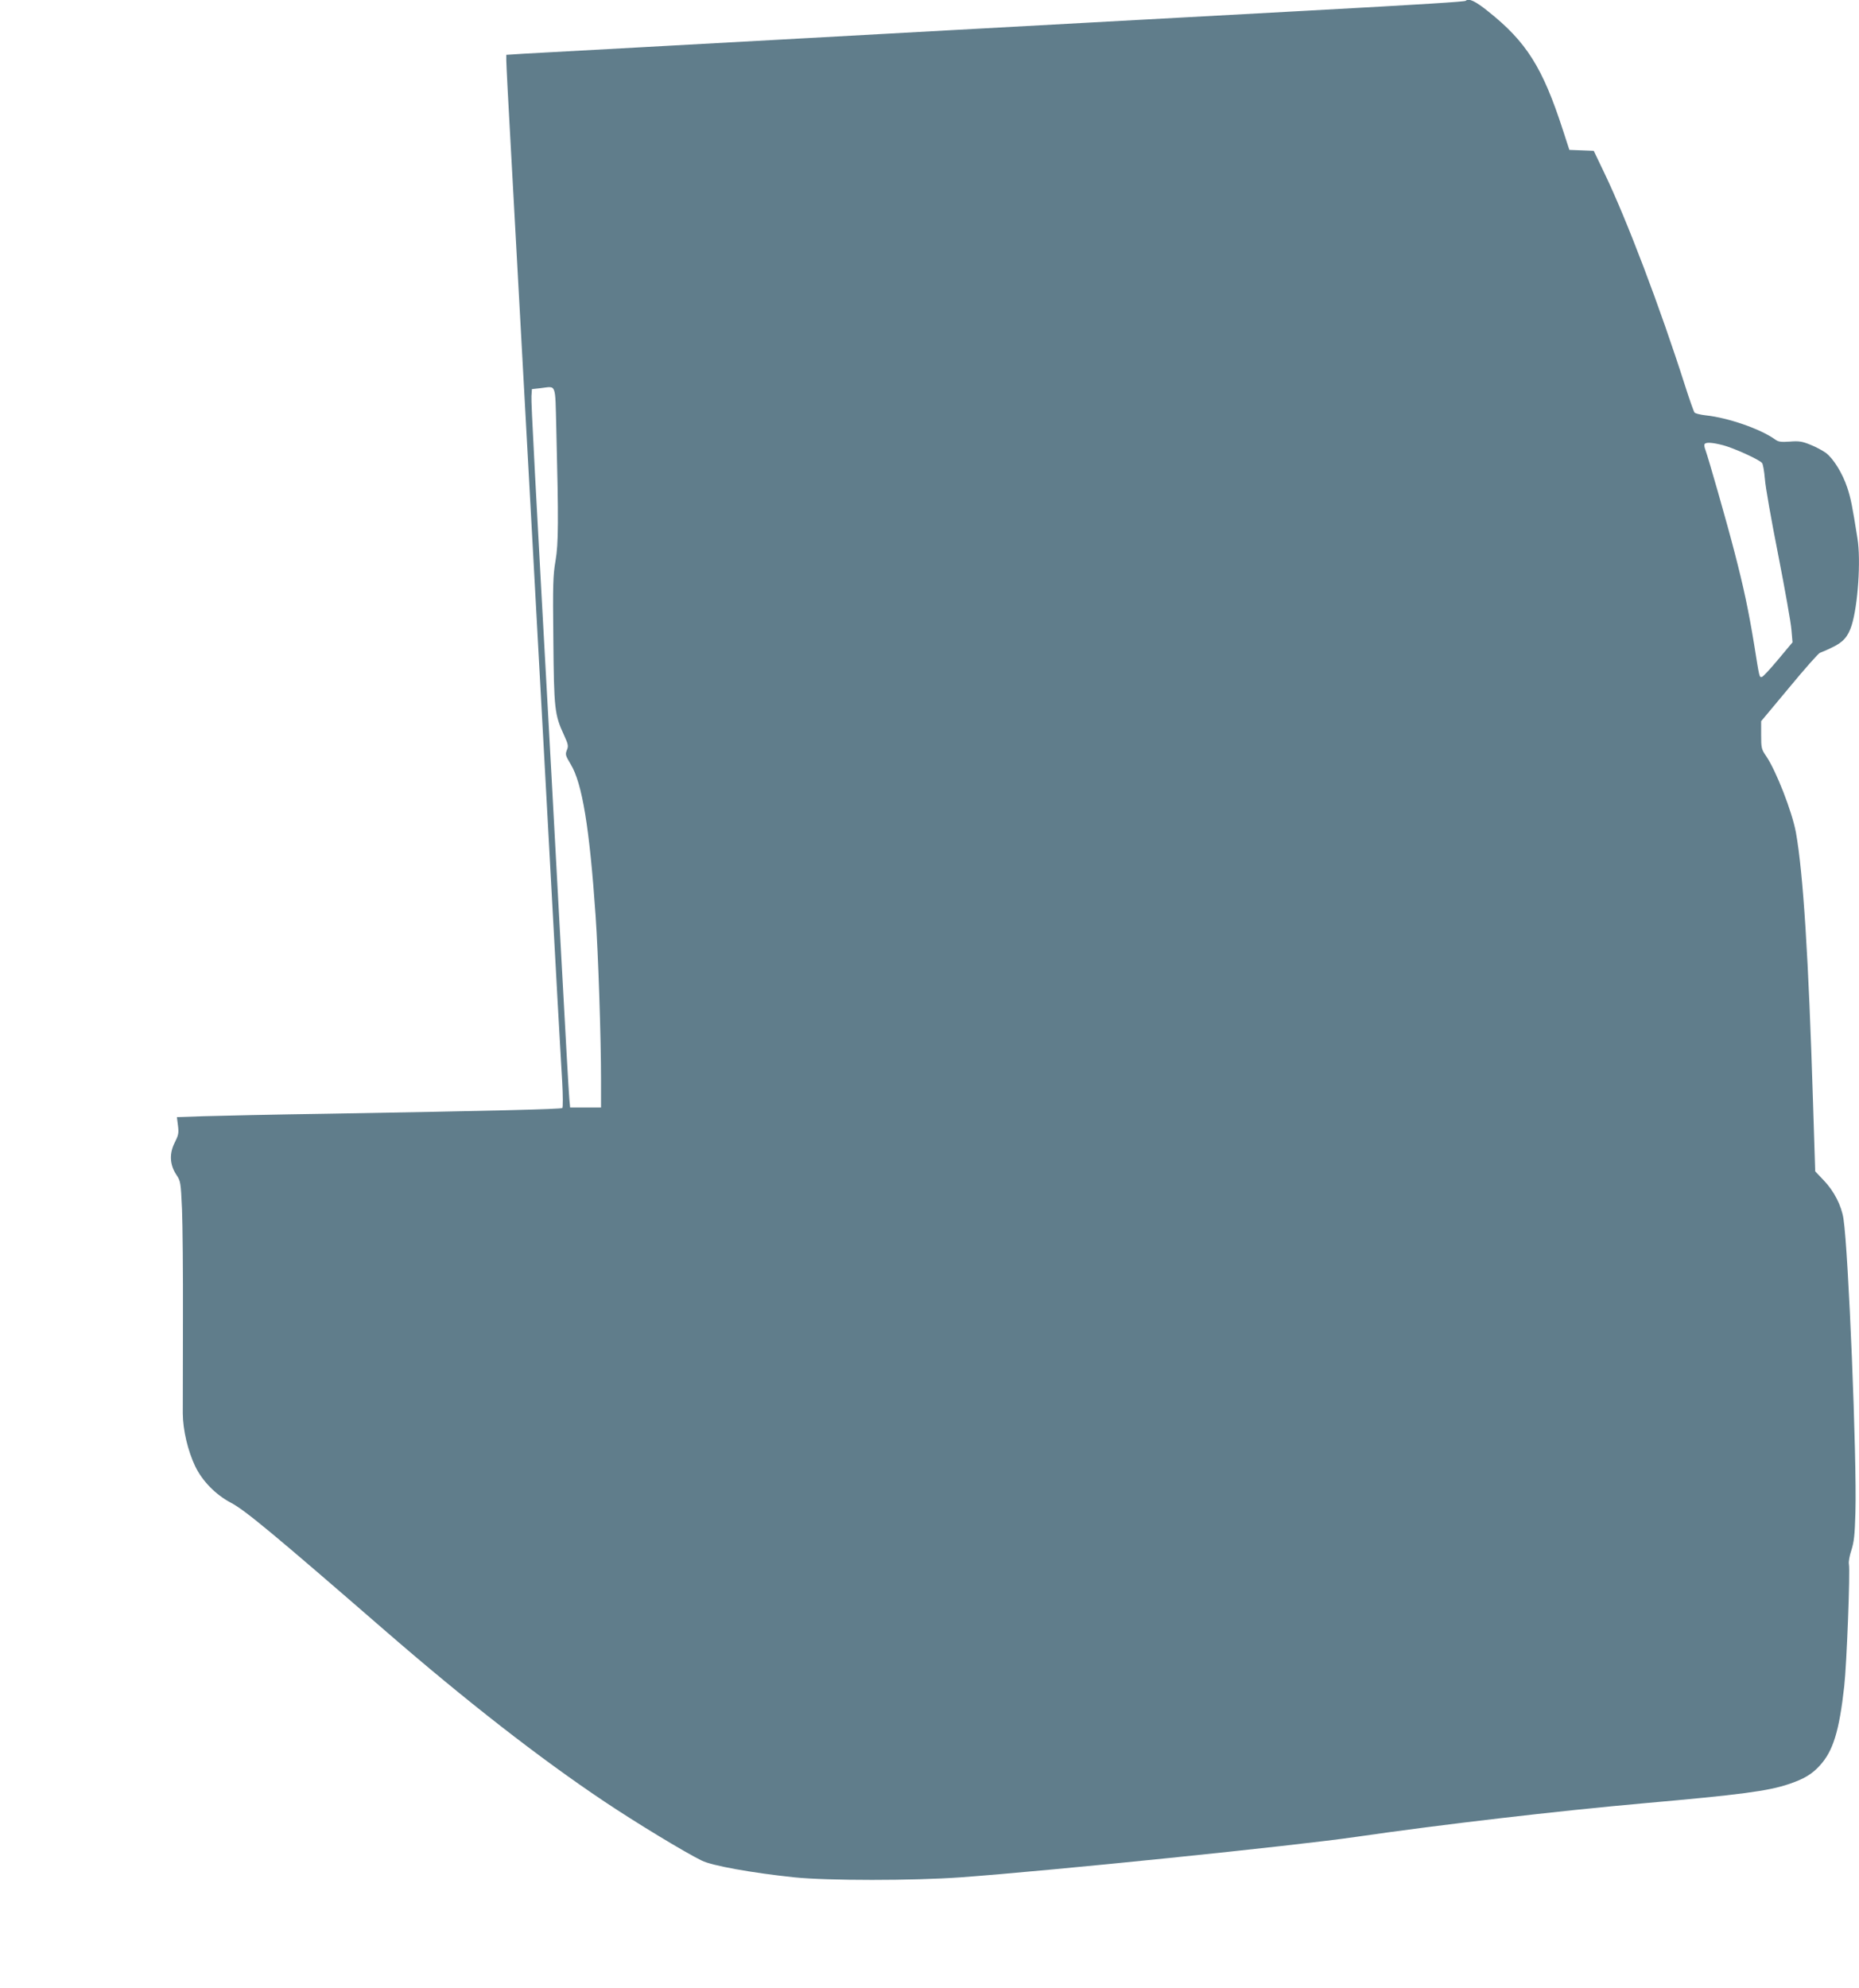 <?xml version="1.0" standalone="no"?>
<!DOCTYPE svg PUBLIC "-//W3C//DTD SVG 20010904//EN"
 "http://www.w3.org/TR/2001/REC-SVG-20010904/DTD/svg10.dtd">
<svg version="1.0" xmlns="http://www.w3.org/2000/svg"
 width="1197pt" height="1280pt" viewBox="0 0 1197 1280"
 preserveAspectRatio="xMidYMid meet">
<g transform="translate(0,1280) scale(0.1,-0.1)"
fill="#607d8b" stroke="none">
<path d="M9438 12795 c-6 -6 -255 -22 -1043 -65 -576 -31 -1514 -83 -2285
-125 -250 -14 -657 -36 -905 -50 -247 -14 -738 -41 -1090 -60 -352 -19 -688
-38 -747 -41 l-108 -7 0 -36 c0 -21 13 -280 30 -577 50 -903 203 -3698 300
-5474 11 -201 25 -437 30 -525 5 -88 5 -163 1 -168 -8 -8 -462 -19 -1506 -37
-346 -5 -708 -13 -803 -16 l-173 -6 7 -55 c6 -48 3 -61 -21 -109 -36 -71 -32
-142 10 -206 28 -42 29 -48 37 -223 4 -99 7 -416 6 -705 0 -289 -1 -563 -1
-610 1 -107 32 -239 80 -340 46 -95 131 -182 229 -234 92 -48 278 -203 988
-819 524 -455 1002 -827 1416 -1104 203 -136 516 -326 628 -381 66 -33 321
-79 597 -108 213 -22 764 -22 1070 0 588 43 2154 203 2550 261 543 79 1301
167 1840 215 632 56 810 79 945 125 95 32 147 63 197 118 86 93 126 222 158
512 16 141 39 744 30 785 -3 15 4 55 16 90 17 54 22 97 26 244 10 345 -45
1682 -77 1890 -13 85 -61 178 -126 246 l-56 59 -14 443 c-29 937 -63 1473
-110 1738 -24 132 -128 400 -193 494 -29 42 -31 51 -31 134 l0 89 181 217 c99
120 188 220 197 223 9 3 45 18 79 35 71 33 103 70 126 143 40 128 60 418 37
559 -33 209 -43 259 -66 328 -30 90 -88 185 -137 222 -19 14 -63 38 -98 52
-54 22 -74 26 -134 21 -58 -4 -74 -2 -97 15 -94 67 -302 139 -445 154 -35 4
-67 12 -72 18 -5 6 -33 85 -62 176 -160 501 -373 1063 -519 1367 l-68 142 -79
3 -78 3 -42 129 c-130 401 -234 566 -480 762 -83 67 -126 87 -145 69z m-5856
-2755 c15 -599 14 -738 -5 -850 -16 -93 -18 -151 -14 -510 4 -446 8 -481 68
-611 28 -61 30 -72 19 -98 -11 -28 -9 -35 24 -90 75 -122 122 -411 161 -976
17 -245 35 -785 35 -1057 l0 -178 -99 0 -100 0 -5 53 c-3 28 -26 435 -51 902
-25 468 -55 1008 -65 1200 -107 1936 -131 2385 -128 2425 l3 45 55 6 c105 12
94 40 102 -261z m7512 -106 c69 -18 235 -93 252 -115 6 -8 14 -54 18 -102 3
-48 42 -269 86 -490 43 -221 82 -438 85 -482 l7 -80 -92 -110 c-50 -60 -97
-111 -105 -113 -17 -4 -16 -6 -50 208 -36 219 -67 366 -126 593 -49 191 -169
609 -188 661 -6 15 -9 32 -5 37 8 13 48 11 118 -7z"/>
</g>
</svg>
